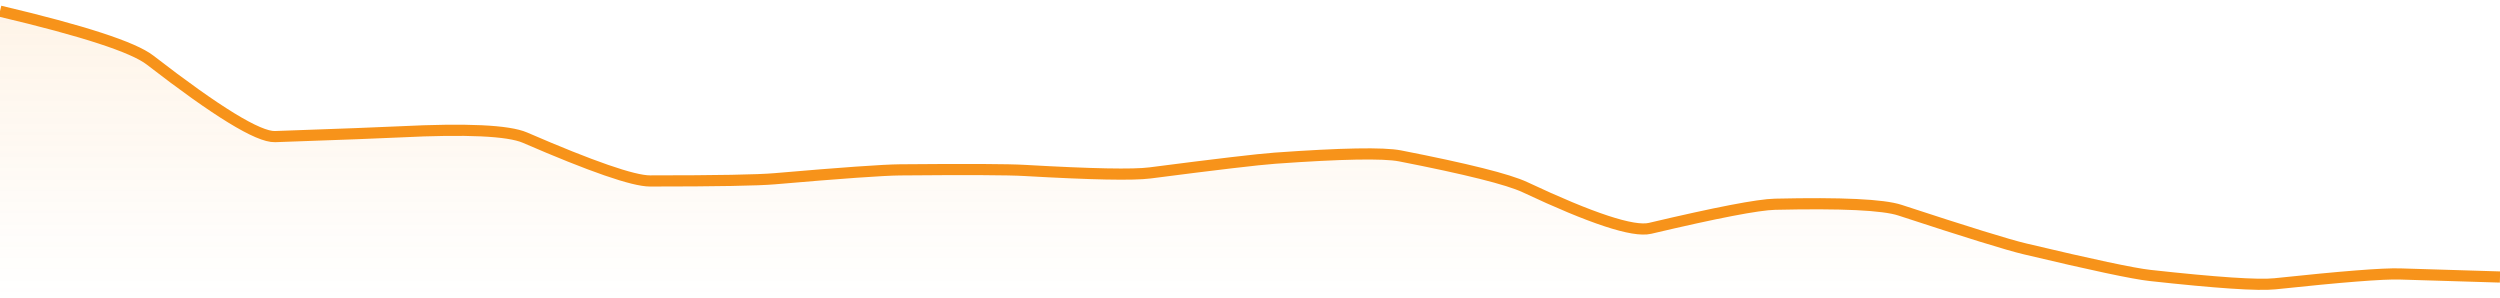 <svg xmlns="http://www.w3.org/2000/svg" viewBox="0 0 336 40" width="336" height="40">
  <defs>
    <linearGradient id="gradient" x1="0" y1="0" x2="0" y2="1">
      <stop offset="0%" stop-color="#F7931A" stop-opacity="0.1" />
      <stop offset="100%" stop-color="#F7931A" stop-opacity="0" />
    </linearGradient>
  </defs>
  <path d="M 0,1.5 Q 16.8,5.47 20.16,8.07 Q 33.6,18.47 36.96,18.36 Q 50.4,17.89 53.76,17.72 Q 67.2,17.05 70.56,18.5 Q 84,24.32 87.36,24.32 Q 100.8,24.32 104.16,24.02 Q 117.6,22.86 120.96,22.83 Q 134.4,22.71 137.76,22.91 Q 151.2,23.68 154.56,23.24 Q 168,21.5 171.36,21.26 Q 184.8,20.3 188.16,20.95 Q 201.6,23.58 204.96,25.16 Q 218.4,31.48 221.76,30.69 Q 235.2,27.52 238.56,27.45 Q 252,27.14 255.36,28.25 Q 268.8,32.66 272.16,33.45 Q 285.6,36.65 288.96,37.02 Q 302.4,38.5 305.76,38.14 Q 319.2,36.71 322.56,36.82 T 336,37.23 L 336,40 L 0,40 Z" fill="url(#gradient)" />
  <path d="M 0,1.5 Q 16.8,5.47 20.16,8.07 Q 33.6,18.47 36.96,18.36 Q 50.4,17.89 53.76,17.72 Q 67.2,17.05 70.56,18.5 Q 84,24.32 87.36,24.32 Q 100.8,24.32 104.16,24.02 Q 117.6,22.86 120.96,22.83 Q 134.4,22.71 137.76,22.91 Q 151.2,23.68 154.56,23.24 Q 168,21.5 171.36,21.26 Q 184.8,20.3 188.16,20.95 Q 201.6,23.58 204.96,25.16 Q 218.4,31.48 221.76,30.69 Q 235.2,27.52 238.56,27.45 Q 252,27.14 255.36,28.25 Q 268.8,32.66 272.16,33.45 Q 285.6,36.65 288.96,37.02 Q 302.4,38.5 305.76,38.14 Q 319.2,36.71 322.56,36.82 T 336,37.23" fill="none" stroke="#F7931A" stroke-width="1.5" />
</svg>